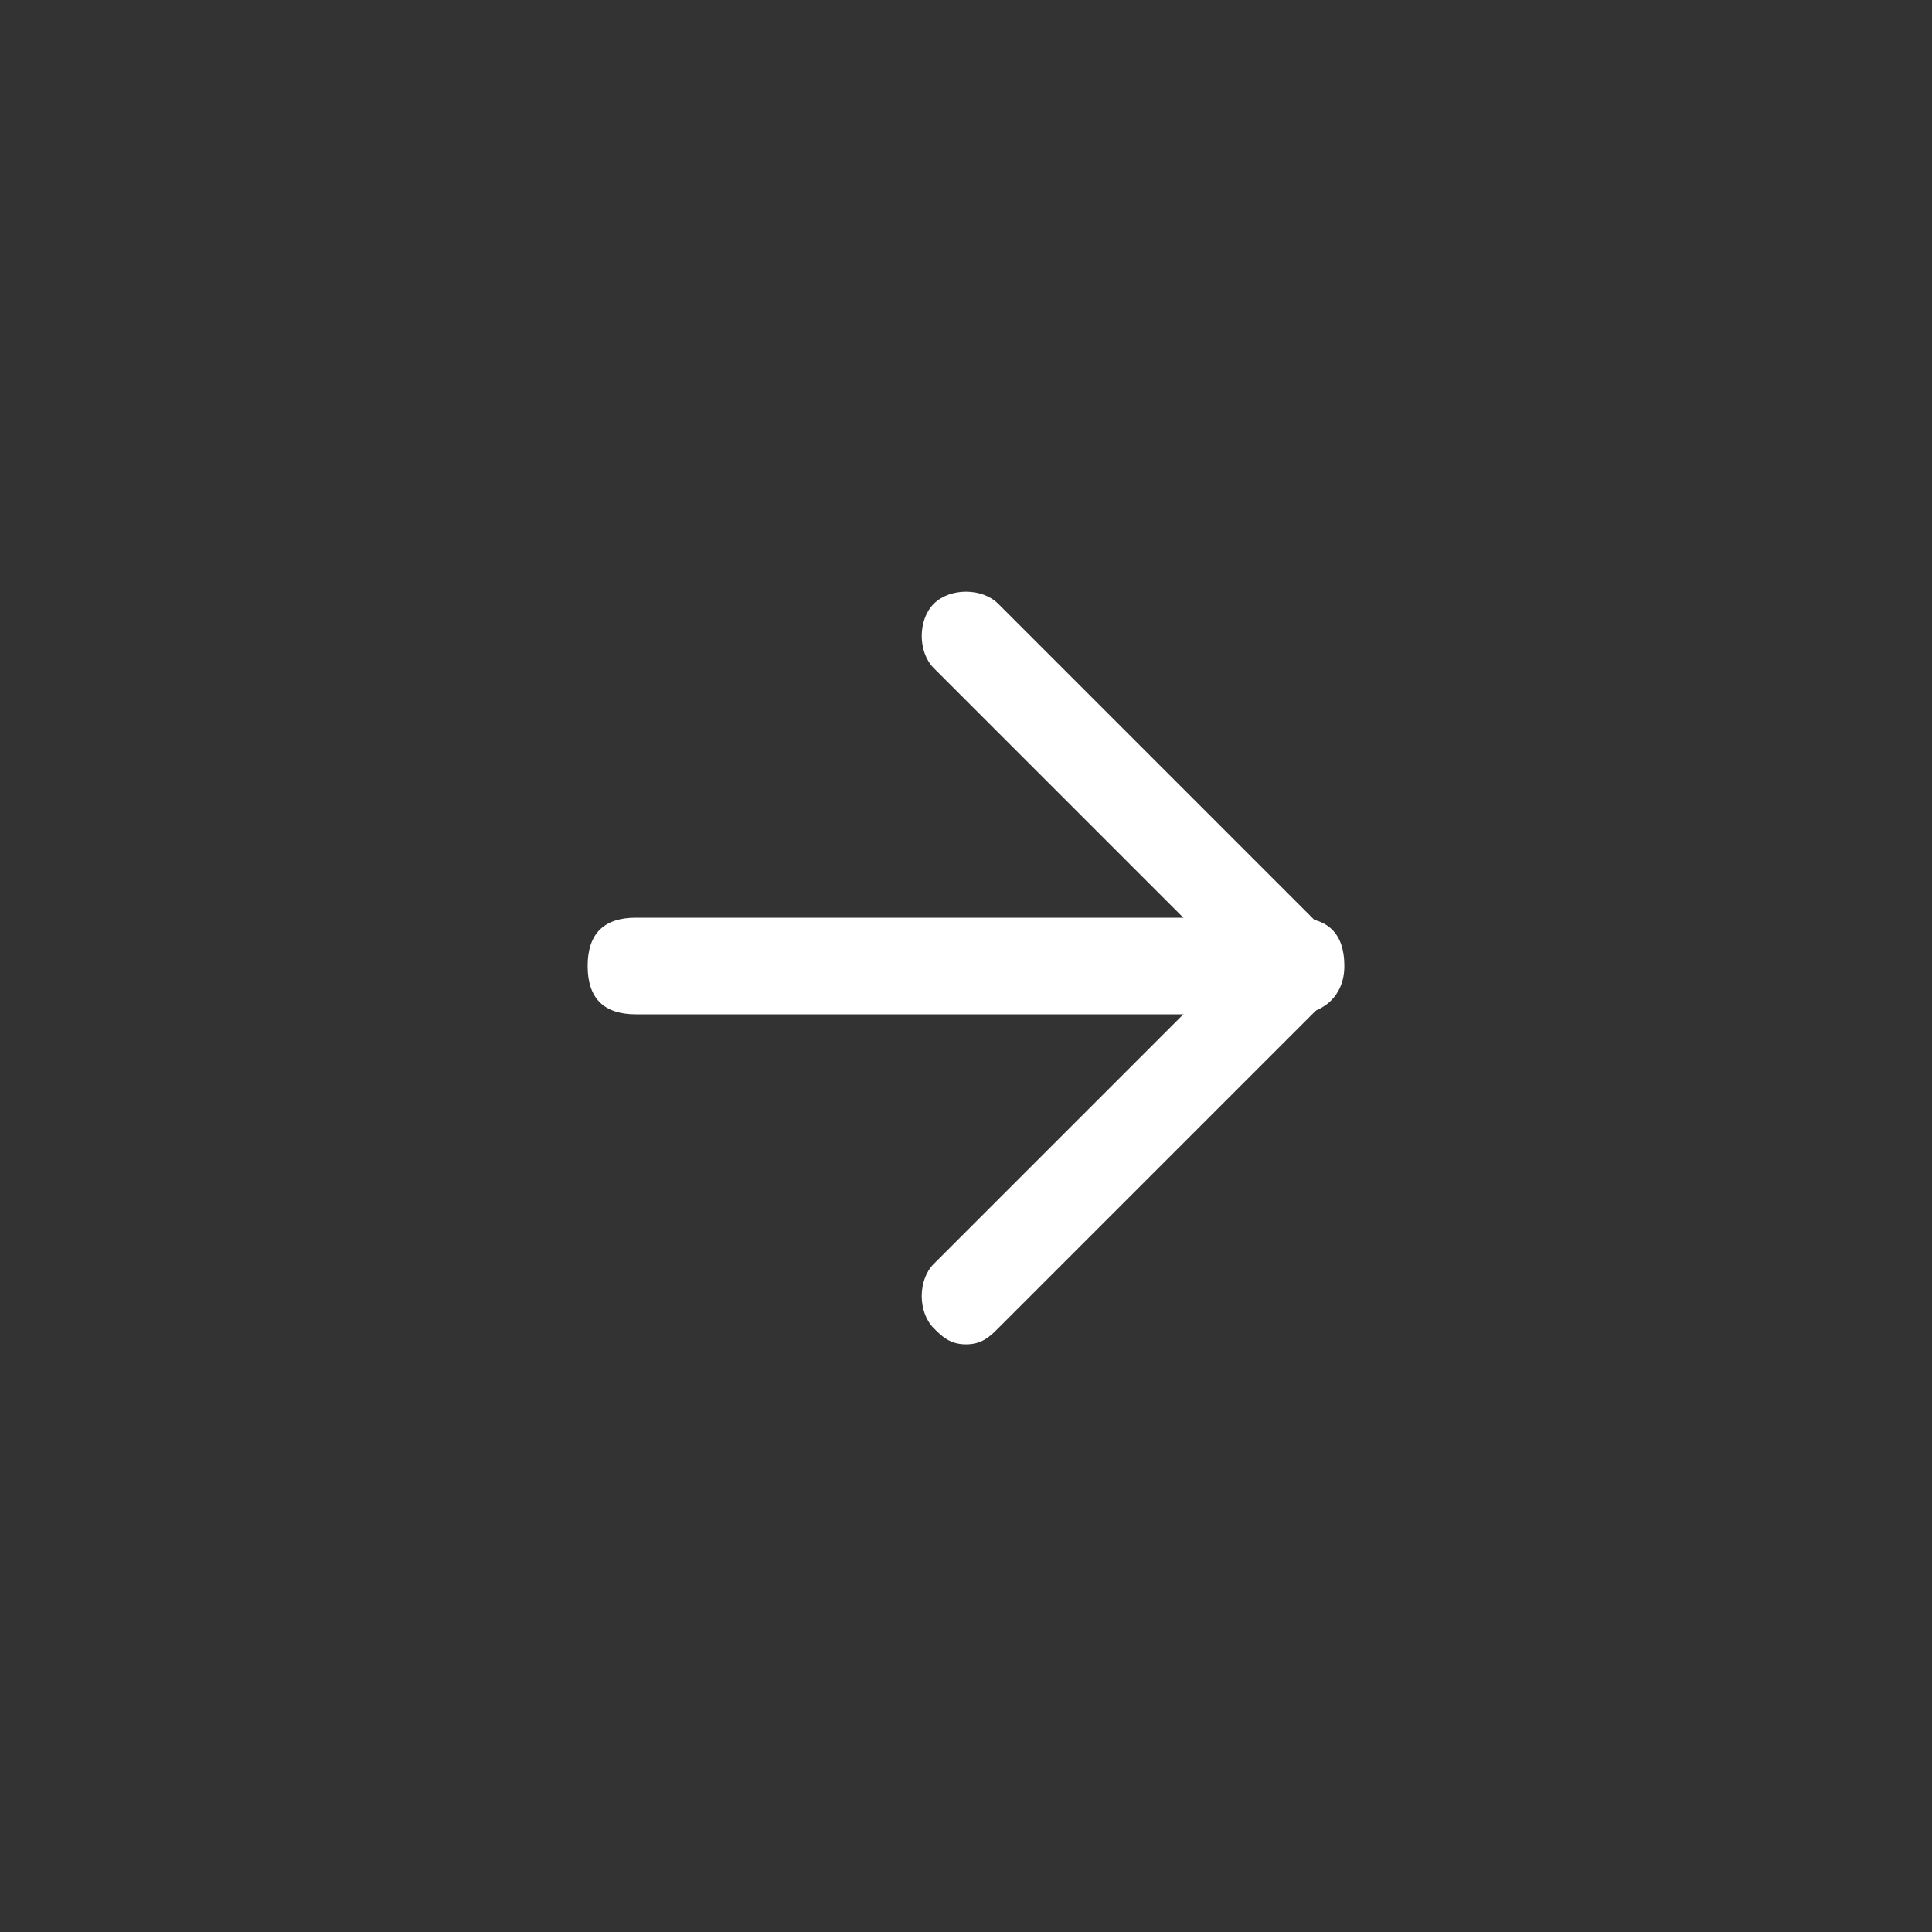 <?xml version="1.0" encoding="utf-8"?>
<!-- Generator: Adobe Illustrator 25.4.1, SVG Export Plug-In . SVG Version: 6.00 Build 0)  -->
<svg version="1.1" id="Capa_1" xmlns="http://www.w3.org/2000/svg" xmlns:xlink="http://www.w3.org/1999/xlink" x="0px" y="0px"
	 viewBox="0 0 24 24" style="enable-background:new 0 0 24 24;" xml:space="preserve">
<rect x="0" y="0" width="24" height="24" fill="#333333" stroke="none"/>
<style type="text/css">
	.st0{fill:#FFFFFF;}
</style>
<g>
	<g>
		<path class="st0" d="M16.1,12.6H7.9c-0.4,0-0.6-0.2-0.6-0.6s0.2-0.6,0.6-0.6h8.2c0.4,0,0.6,0.2,0.6,0.6S16.4,12.6,16.1,12.6z"/>
	</g>
	<g>
		<path class="st0" d="M12,16.7c-0.2,0-0.3-0.1-0.4-0.2c-0.2-0.2-0.2-0.6,0-0.8l3.7-3.7l-3.7-3.7c-0.2-0.2-0.2-0.6,0-0.8
			c0.2-0.2,0.6-0.2,0.8,0l4.1,4.1c0.2,0.2,0.2,0.6,0,0.8l-4.1,4.1C12.3,16.6,12.2,16.7,12,16.7z"/>
	</g>
</g>
</svg>
